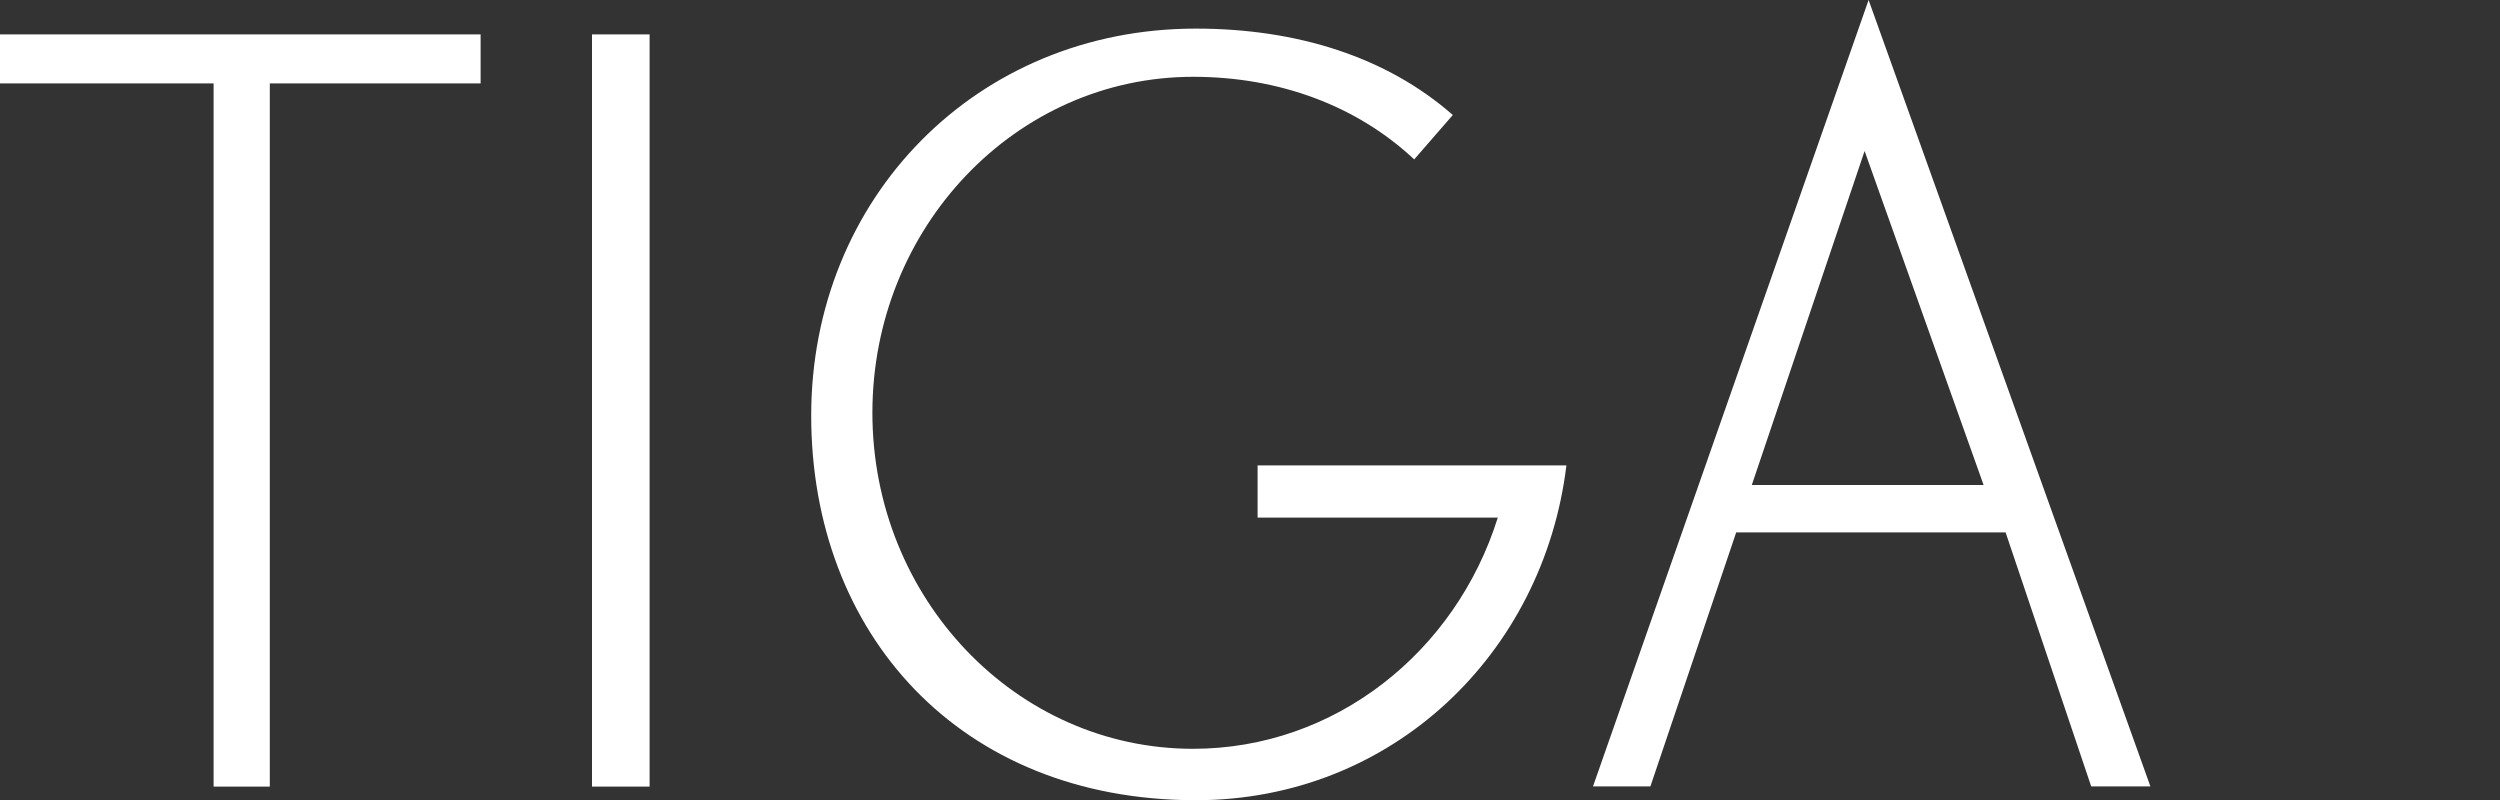 <?xml version="1.0" encoding="UTF-8"?>
<svg id="Layer_2" xmlns="http://www.w3.org/2000/svg" version="1.1" viewBox="0 0 125 40">
  <rect x="0" y="0" width="125" height="40" fill="#333333" stroke="none"/>
  <!-- Generator: Adobe Illustrator 29.0.1, SVG Export Plug-In . SVG Version: 2.1.0 Build 192)  -->
  <defs>
    <style>
      .st0 {
        fill: #fff;
      }

      .st1 {
        fill: none;
      }
    </style>
  </defs>
  <g>
    <polygon class="st0" points="0 4.17 10.68 4.17 10.68 39.33 13.49 39.33 13.49 4.17 24.03 4.17 24.03 1.72 0 1.72 0 4.17"/>
    <rect class="st0" x="29.6" y="1.72" width="2.88" height="37.61"/>
    <path class="st0" d="M62.89,25.88h12c-2.1,6.71-8.13,11.56-15.24,11.56-8.85,0-16.03-7.52-16.03-16.8S50.8,3.84,59.66,3.84c4.29,0,8.18,1.44,11.05,4.13l1.93-2.22c-3.3-2.9-7.78-4.32-12.85-4.32-10.96,0-19.23,8.46-19.23,19.35s7.41,19.23,19.23,19.23c9.78,0,17.38-7.29,18.53-16.74h-15.44v2.62Z"/>
    <path class="st0" d="M93.43,0l-13.78,39.32h2.87l4.29-12.7h13.47l4.28,12.7h2.96L93.43,0ZM87.59,24.25l5.64-16.7,5.95,16.7h-11.58Z"/>
  </g>
  <rect class="st1" width="125" height="40"/>
</svg>
